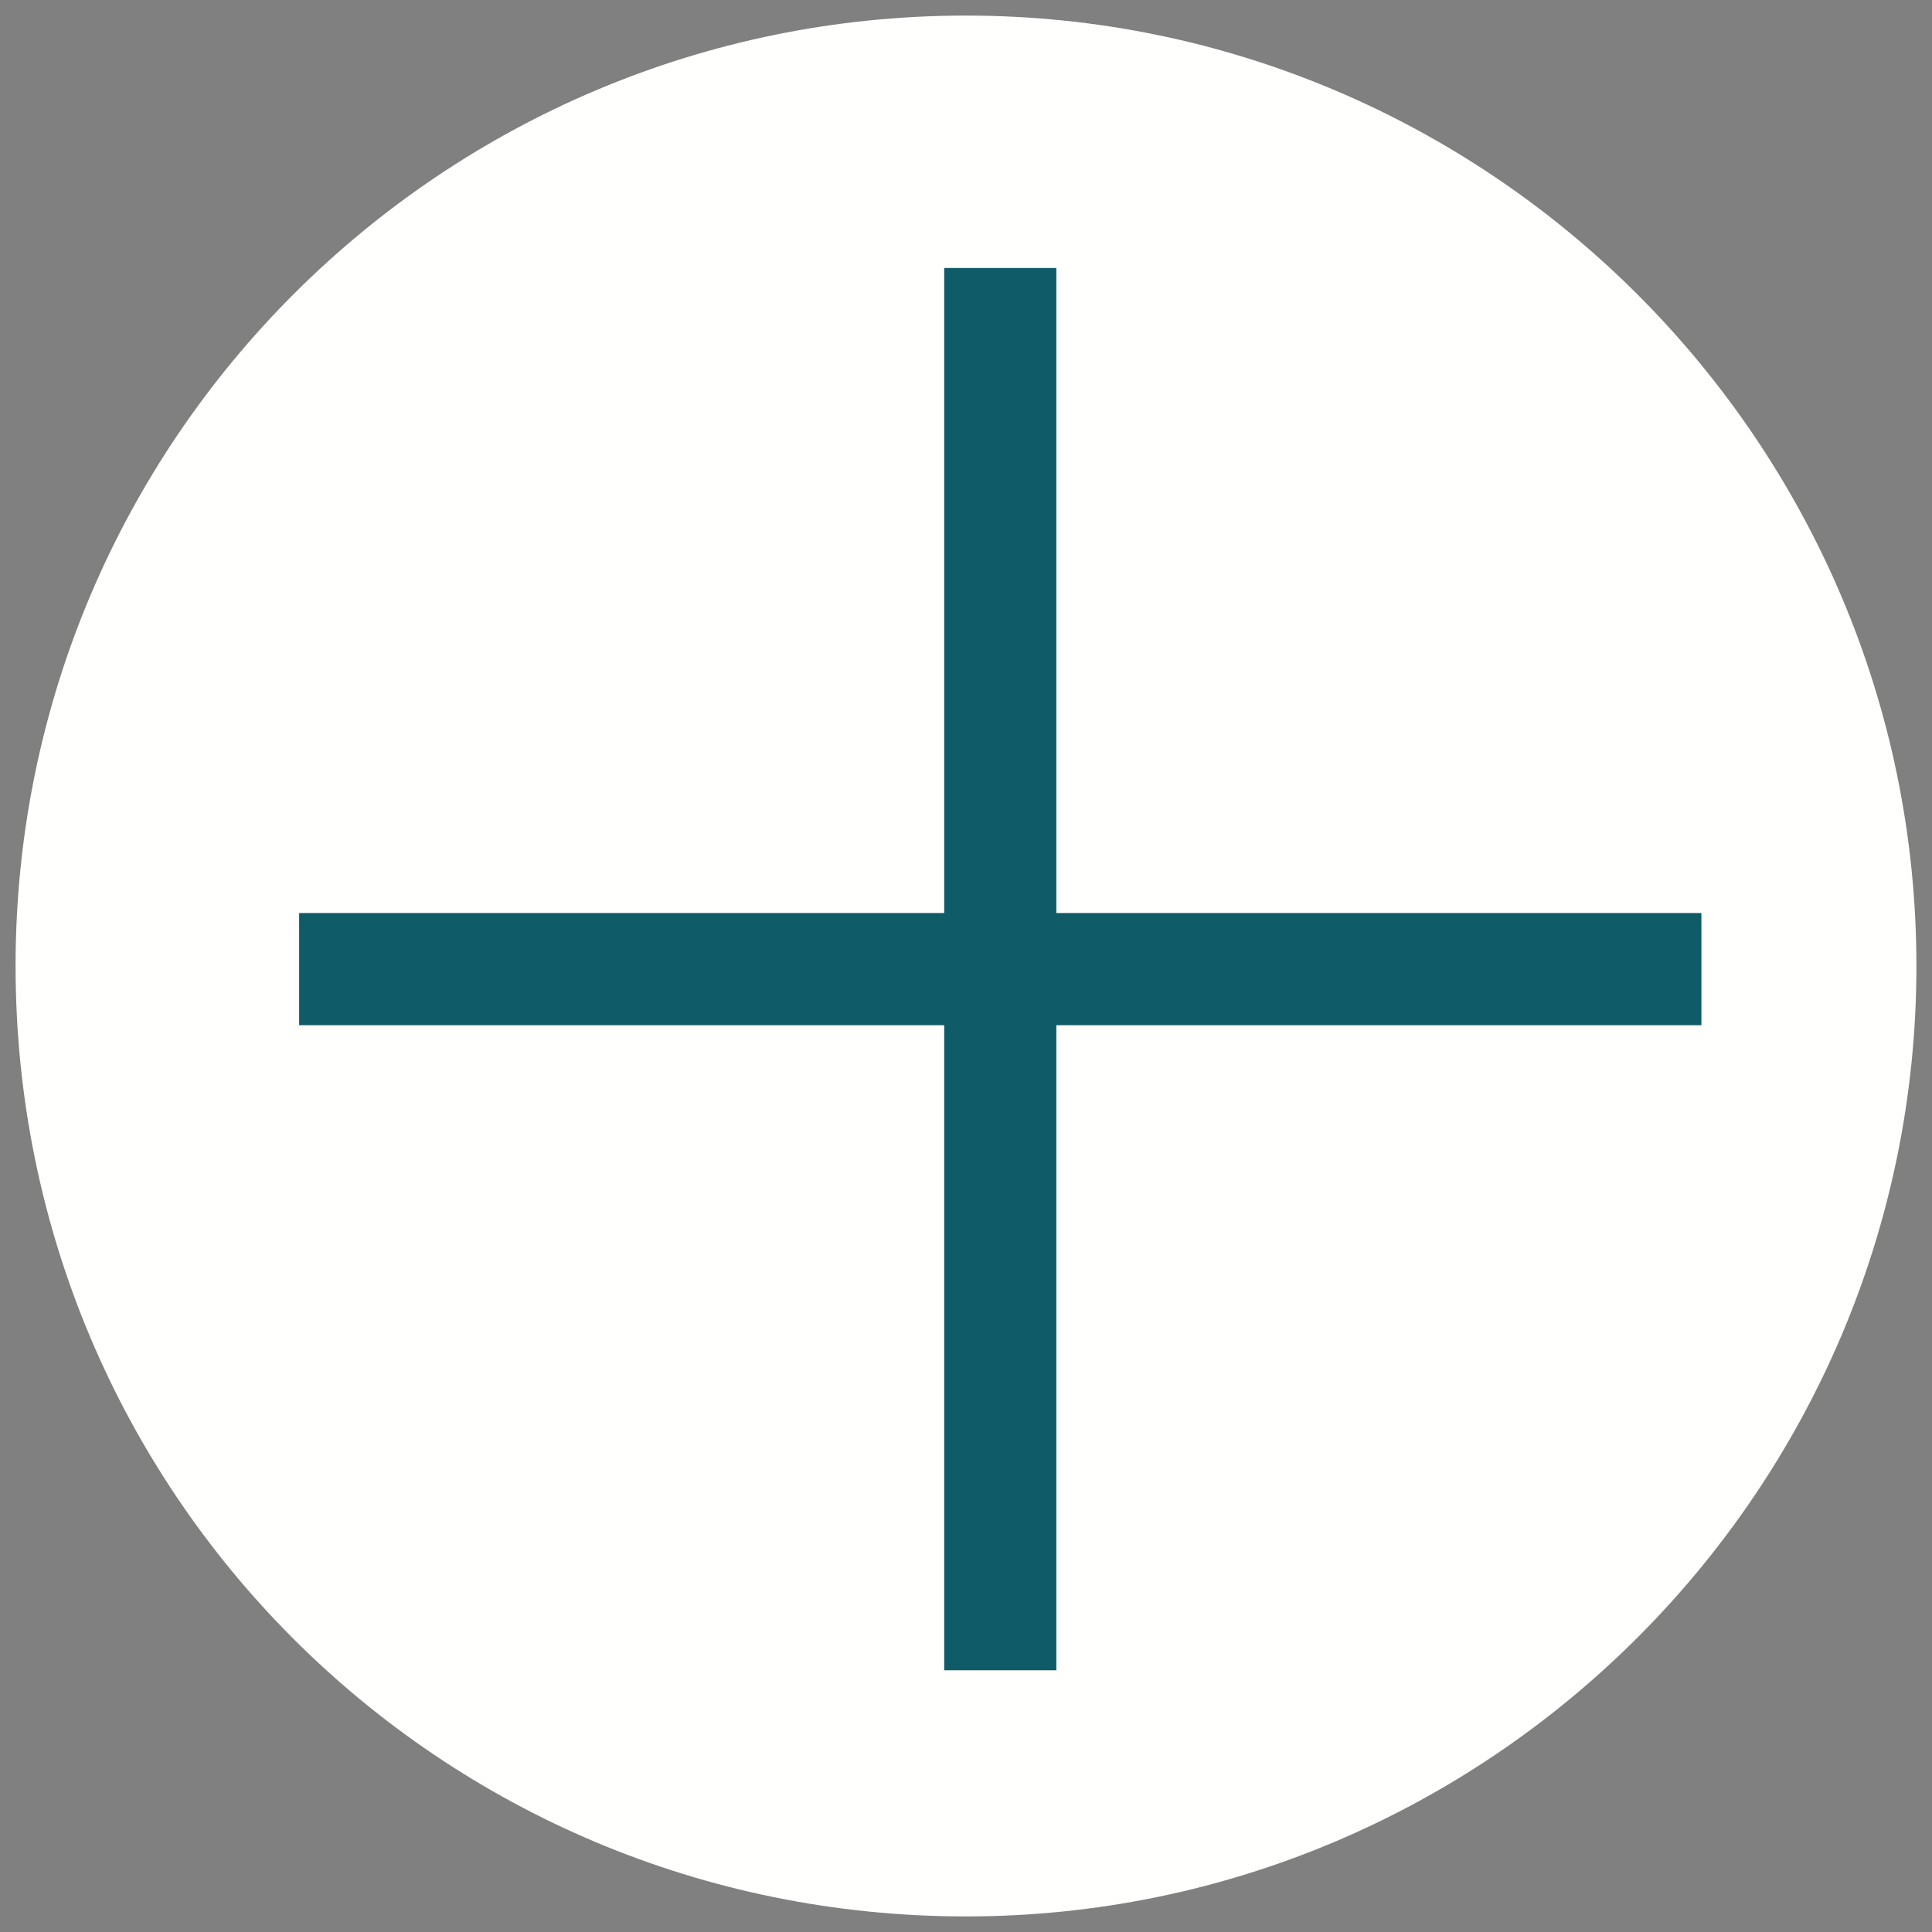 <?xml version="1.0" encoding="utf-8"?>
<!-- Generator: Adobe Illustrator 26.0.1, SVG Export Plug-In . SVG Version: 6.00 Build 0)  -->
<svg version="1.1" id="Ebene_1" xmlns="http://www.w3.org/2000/svg" xmlns:xlink="http://www.w3.org/1999/xlink" x="0px" y="0px"
	 viewBox="0 0 62 62" style="enable-background:new 0 0 62 62;" xml:space="preserve">
<rect x="0" y="0" width="62" height="62" fill="#808080" stroke="none"/>
<style type="text/css">
	.st0{fill:#FFFFFD;}
	.st1{fill:#105B68;}
</style>
<g>
	<g>
		<path class="st0" d="M31,61.5c16.8,0,30.5-13.7,30.5-30.5S47.8,0.5,31,0.5S0.5,14.1,0.5,31S14.1,61.5,31,61.5z"/>
	</g>
	<g>
		<path class="st1" d="M9.6,29.3h45v3.6h-45L9.6,29.3z"/>
	</g>
	<g transform="rotate(-90 31.5 30)">
		<path class="st1" d="M7.9,28.8h45v3.6h-45L7.9,28.8z"/>
	</g>
</g>
</svg>
